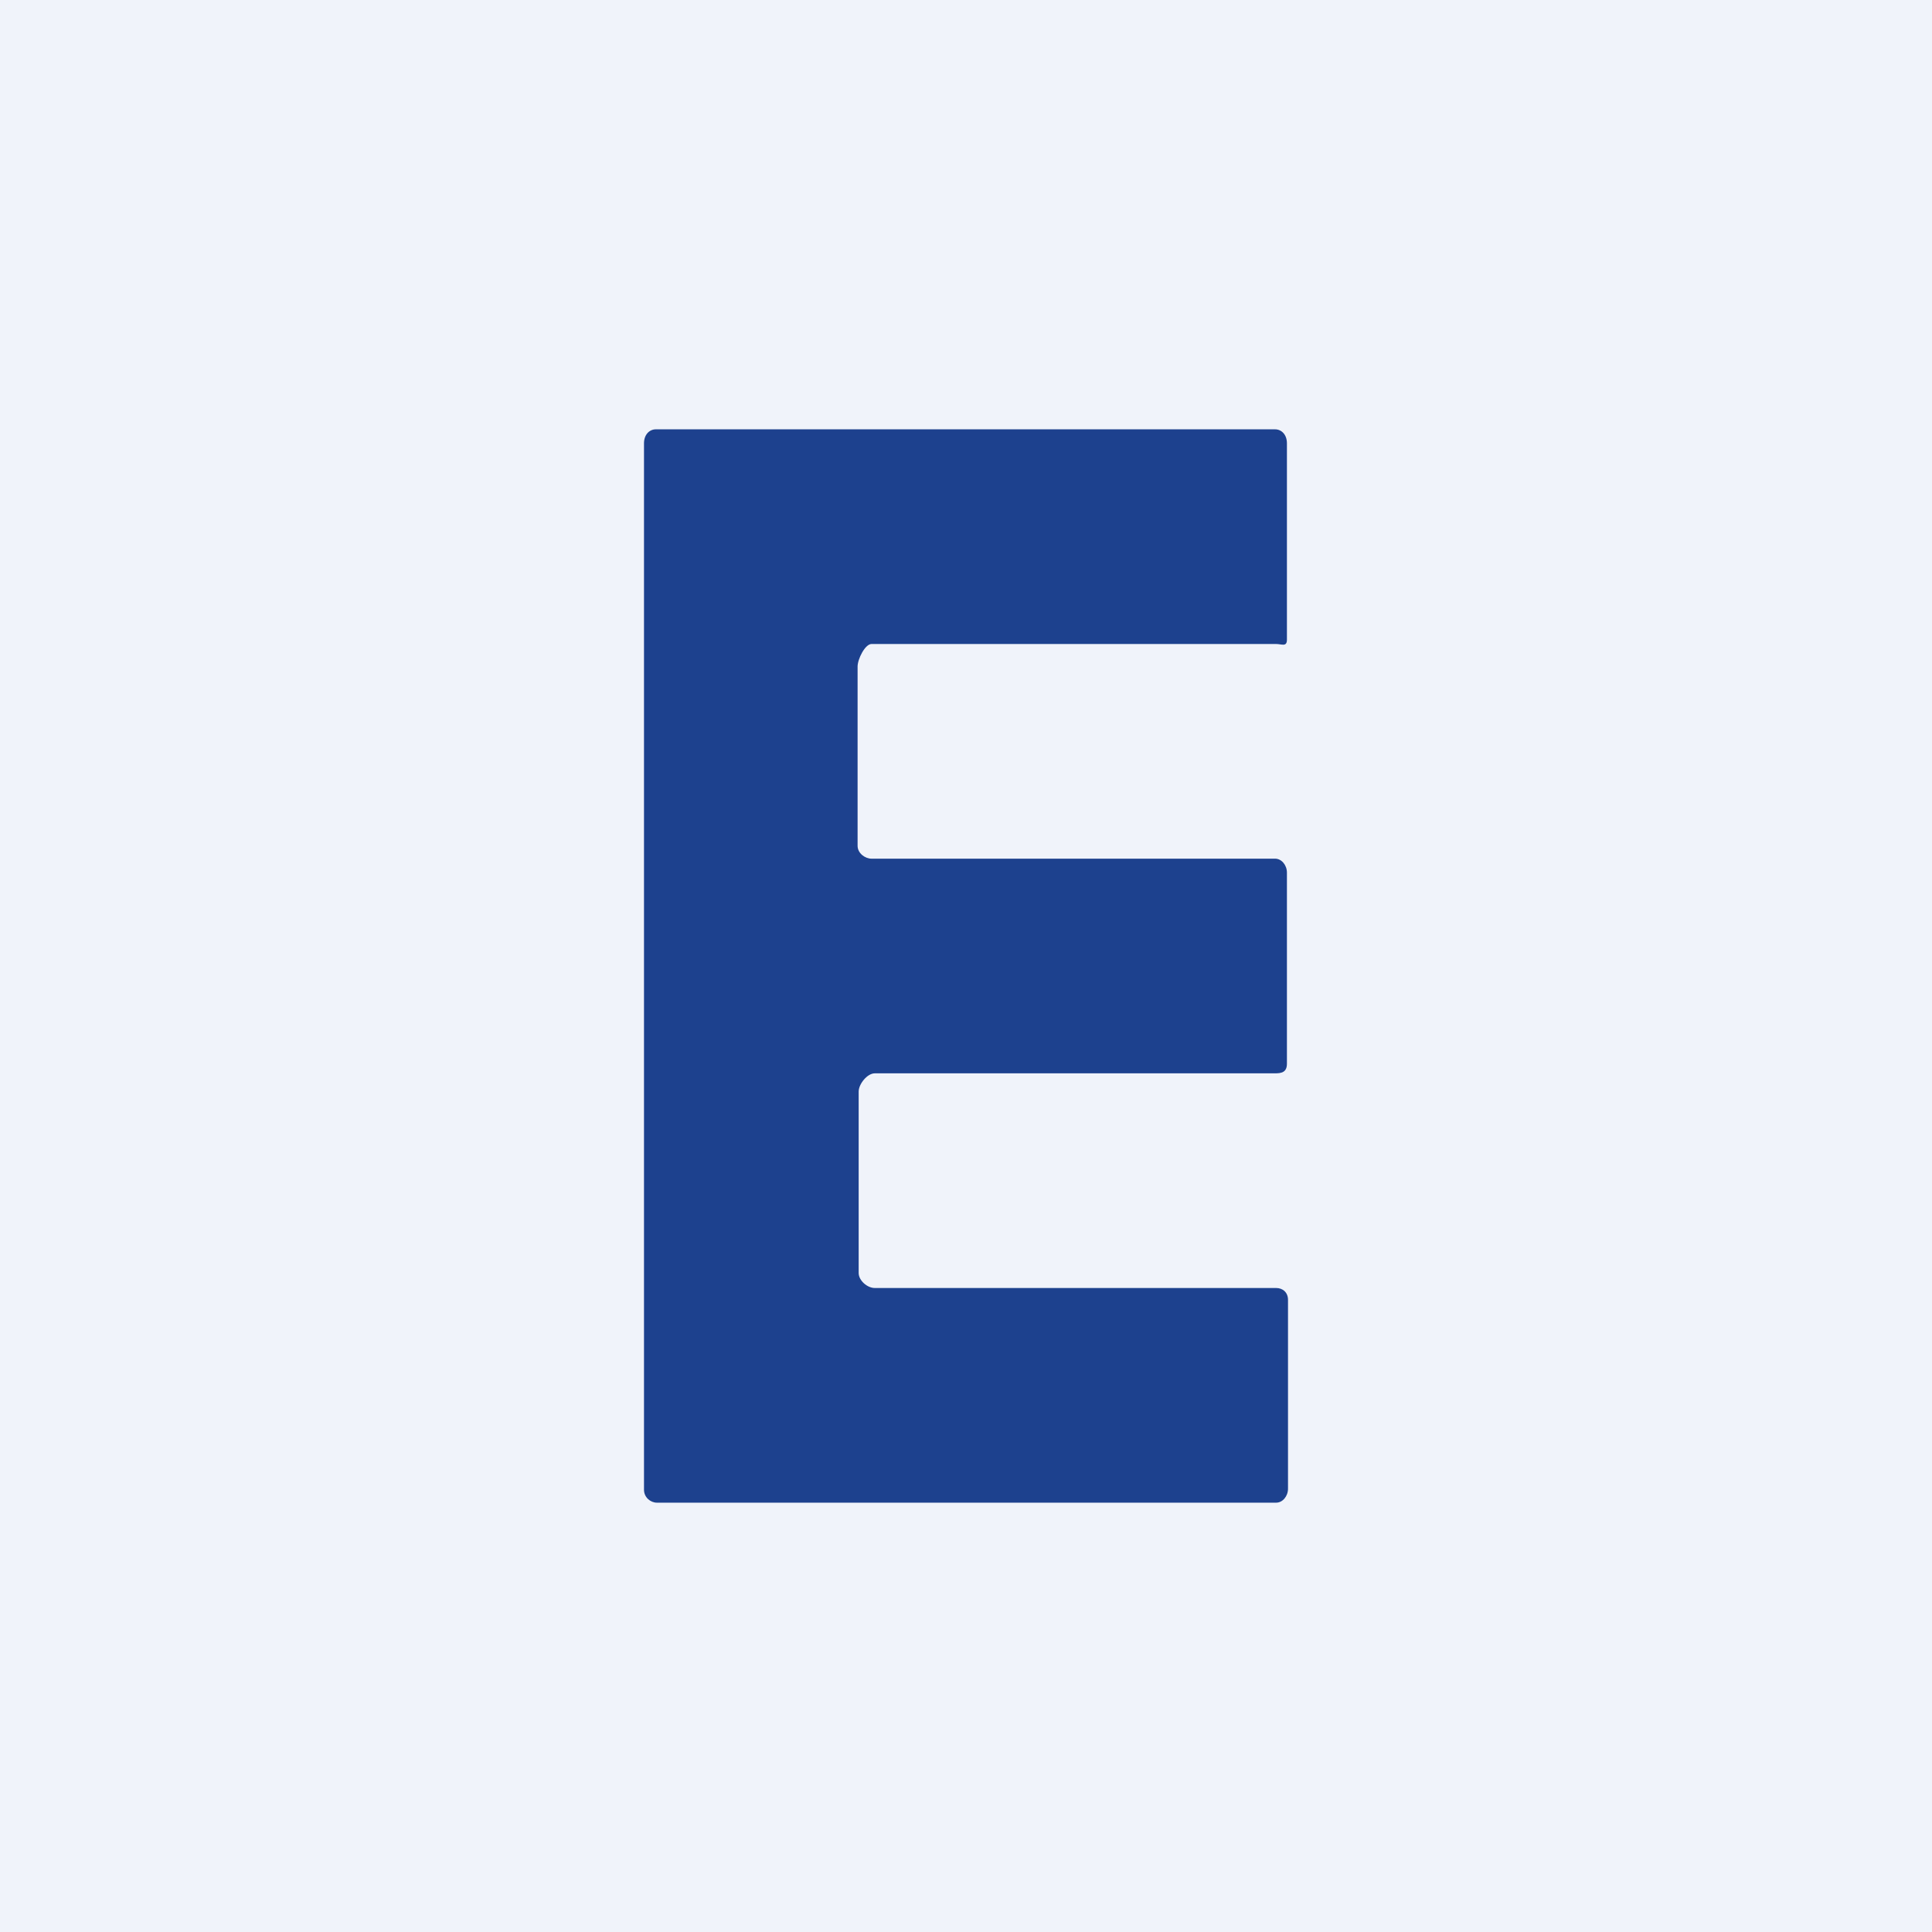 <!-- by TradingView --><svg width="18" height="18" viewBox="0 0 18 18" xmlns="http://www.w3.org/2000/svg"><path fill="#F0F3FA" d="M0 0h18v18H0z"/><path d="M6 13.88V4.13c0-.08.05-.13.11-.13h5.77c.06 0 .11.05.11.13v1.83c0 .07-.05.04-.1.04H8.12c-.06 0-.13.14-.13.21v1.67c0 .07.07.12.13.12h3.76c.06 0 .11.06.11.13v1.78c0 .08-.05.09-.11.09H8.15c-.07 0-.15.1-.15.17v1.69c0 .07.08.14.15.14h3.74c.06 0 .11.04.11.11v1.76c0 .07-.05.13-.11.13H6.12c-.06 0-.12-.05-.12-.12Z" fill="#1D418E"/></svg>